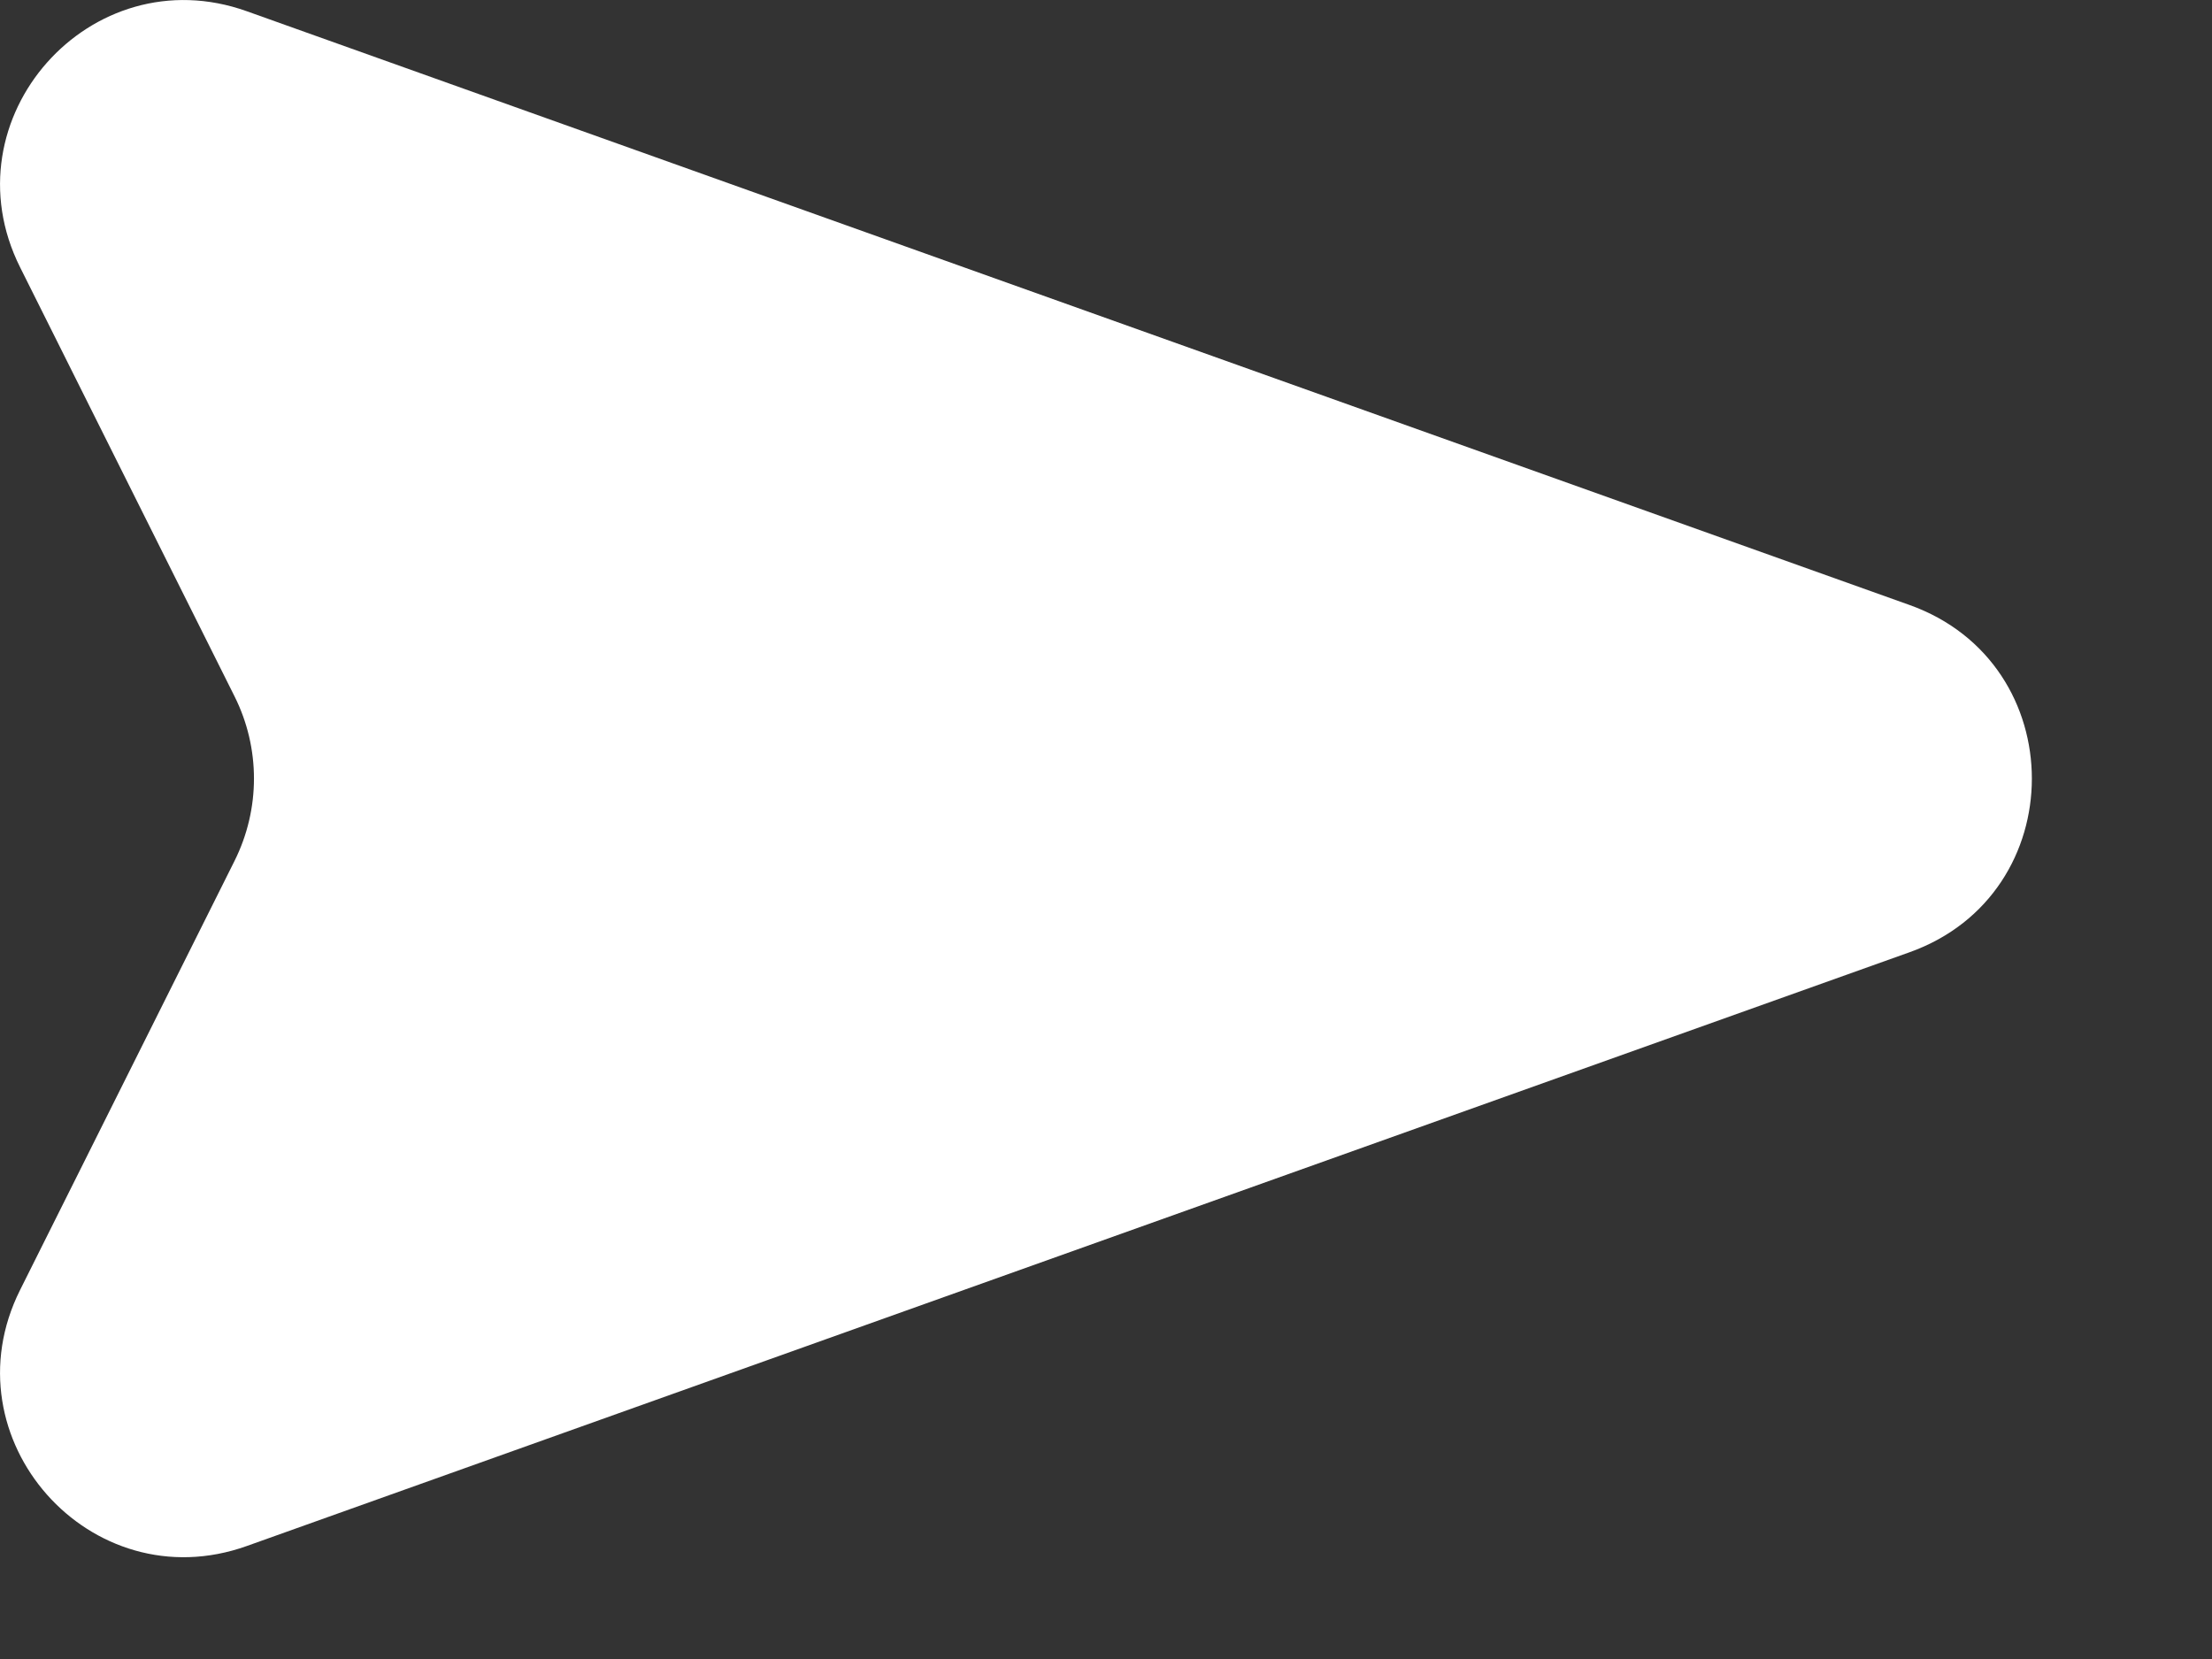 <?xml version="1.0" encoding="UTF-8"?> <svg xmlns="http://www.w3.org/2000/svg" width="12" height="9" viewBox="0 0 12 9" fill="none"><rect x="0" y="0" width="12" height="9" fill="#333333" stroke="none"/><path d="M10.359 3.282C11.244 3.598 11.244 4.85 10.359 5.166L1.339 8.387C0.491 8.69 -0.294 7.804 0.109 6.998L1.272 4.671C1.413 4.389 1.413 4.058 1.272 3.777L0.109 1.45C-0.294 0.644 0.491 -0.242 1.339 0.061L10.359 3.282Z" fill="white"></path></svg> 